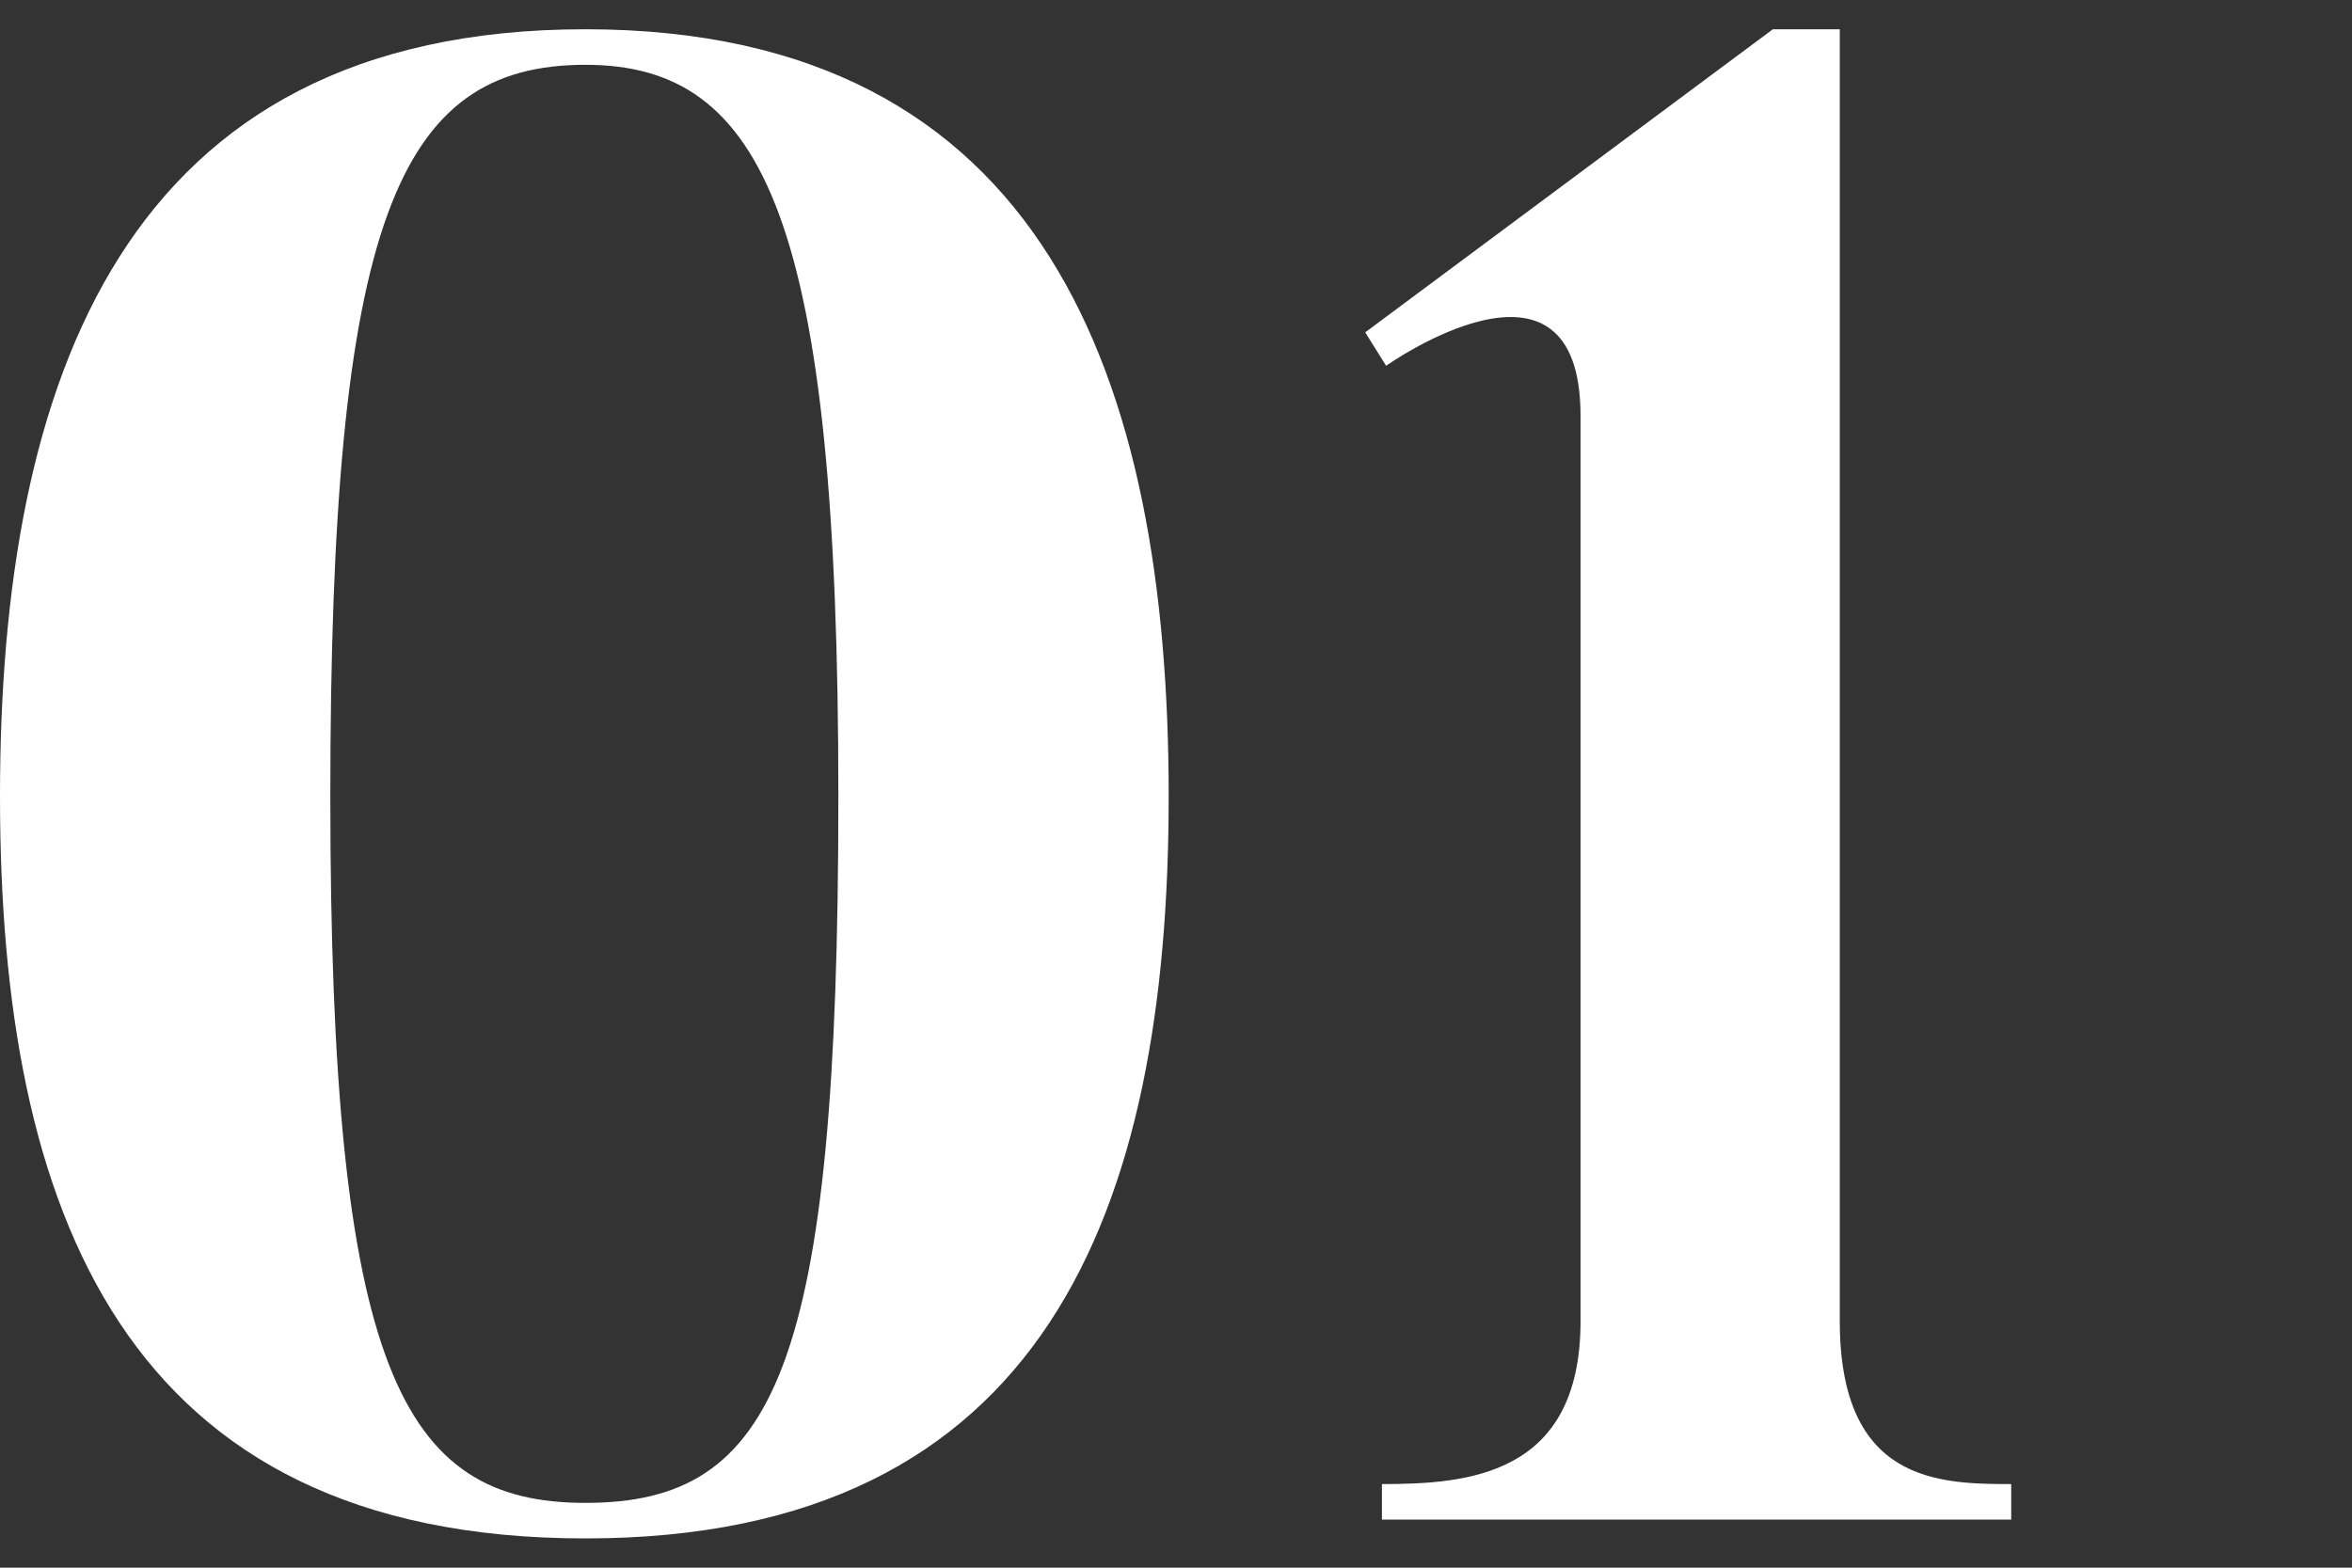 <?xml version="1.0" encoding="UTF-8"?> <svg xmlns="http://www.w3.org/2000/svg" xmlns:xlink="http://www.w3.org/1999/xlink" width="45" height="30" viewBox="0 0 45 30"><rect x="0" y="0" width="45" height="30" fill="#333333" stroke="none"/><defs><clipPath id="clip-faq_num_01"><rect width="45" height="30"></rect></clipPath></defs><g id="faq_num_01" clip-path="url(#clip-faq_num_01)"><path id="パス_1" data-name="パス 1" d="M12.56-28.52c-8.84,0-11.2,6.72-11.2,14.68C1.36-5.92,3.72.36,12.56.36c8.8,0,11.16-6.28,11.16-14.2C23.72-21.8,21.36-28.52,12.56-28.52Zm0,28.2c-3.52,0-4.88-2.56-4.88-13.52,0-11,1.28-14,4.88-14,3.44,0,4.84,3,4.84,14C17.4-2.88,16.2-.32,12.56-.32Zm24-3.48V-28.52H35.28l-7.8,5.8.4.64s3.72-2.64,3.72.96V-3.8c0,2.96-2.16,3.12-3.8,3.12V0H39.84V-.68C38.44-.68,36.56-.72,36.56-3.8Z" transform="translate(-1.36 29.08)" fill="#fff"></path></g></svg> 